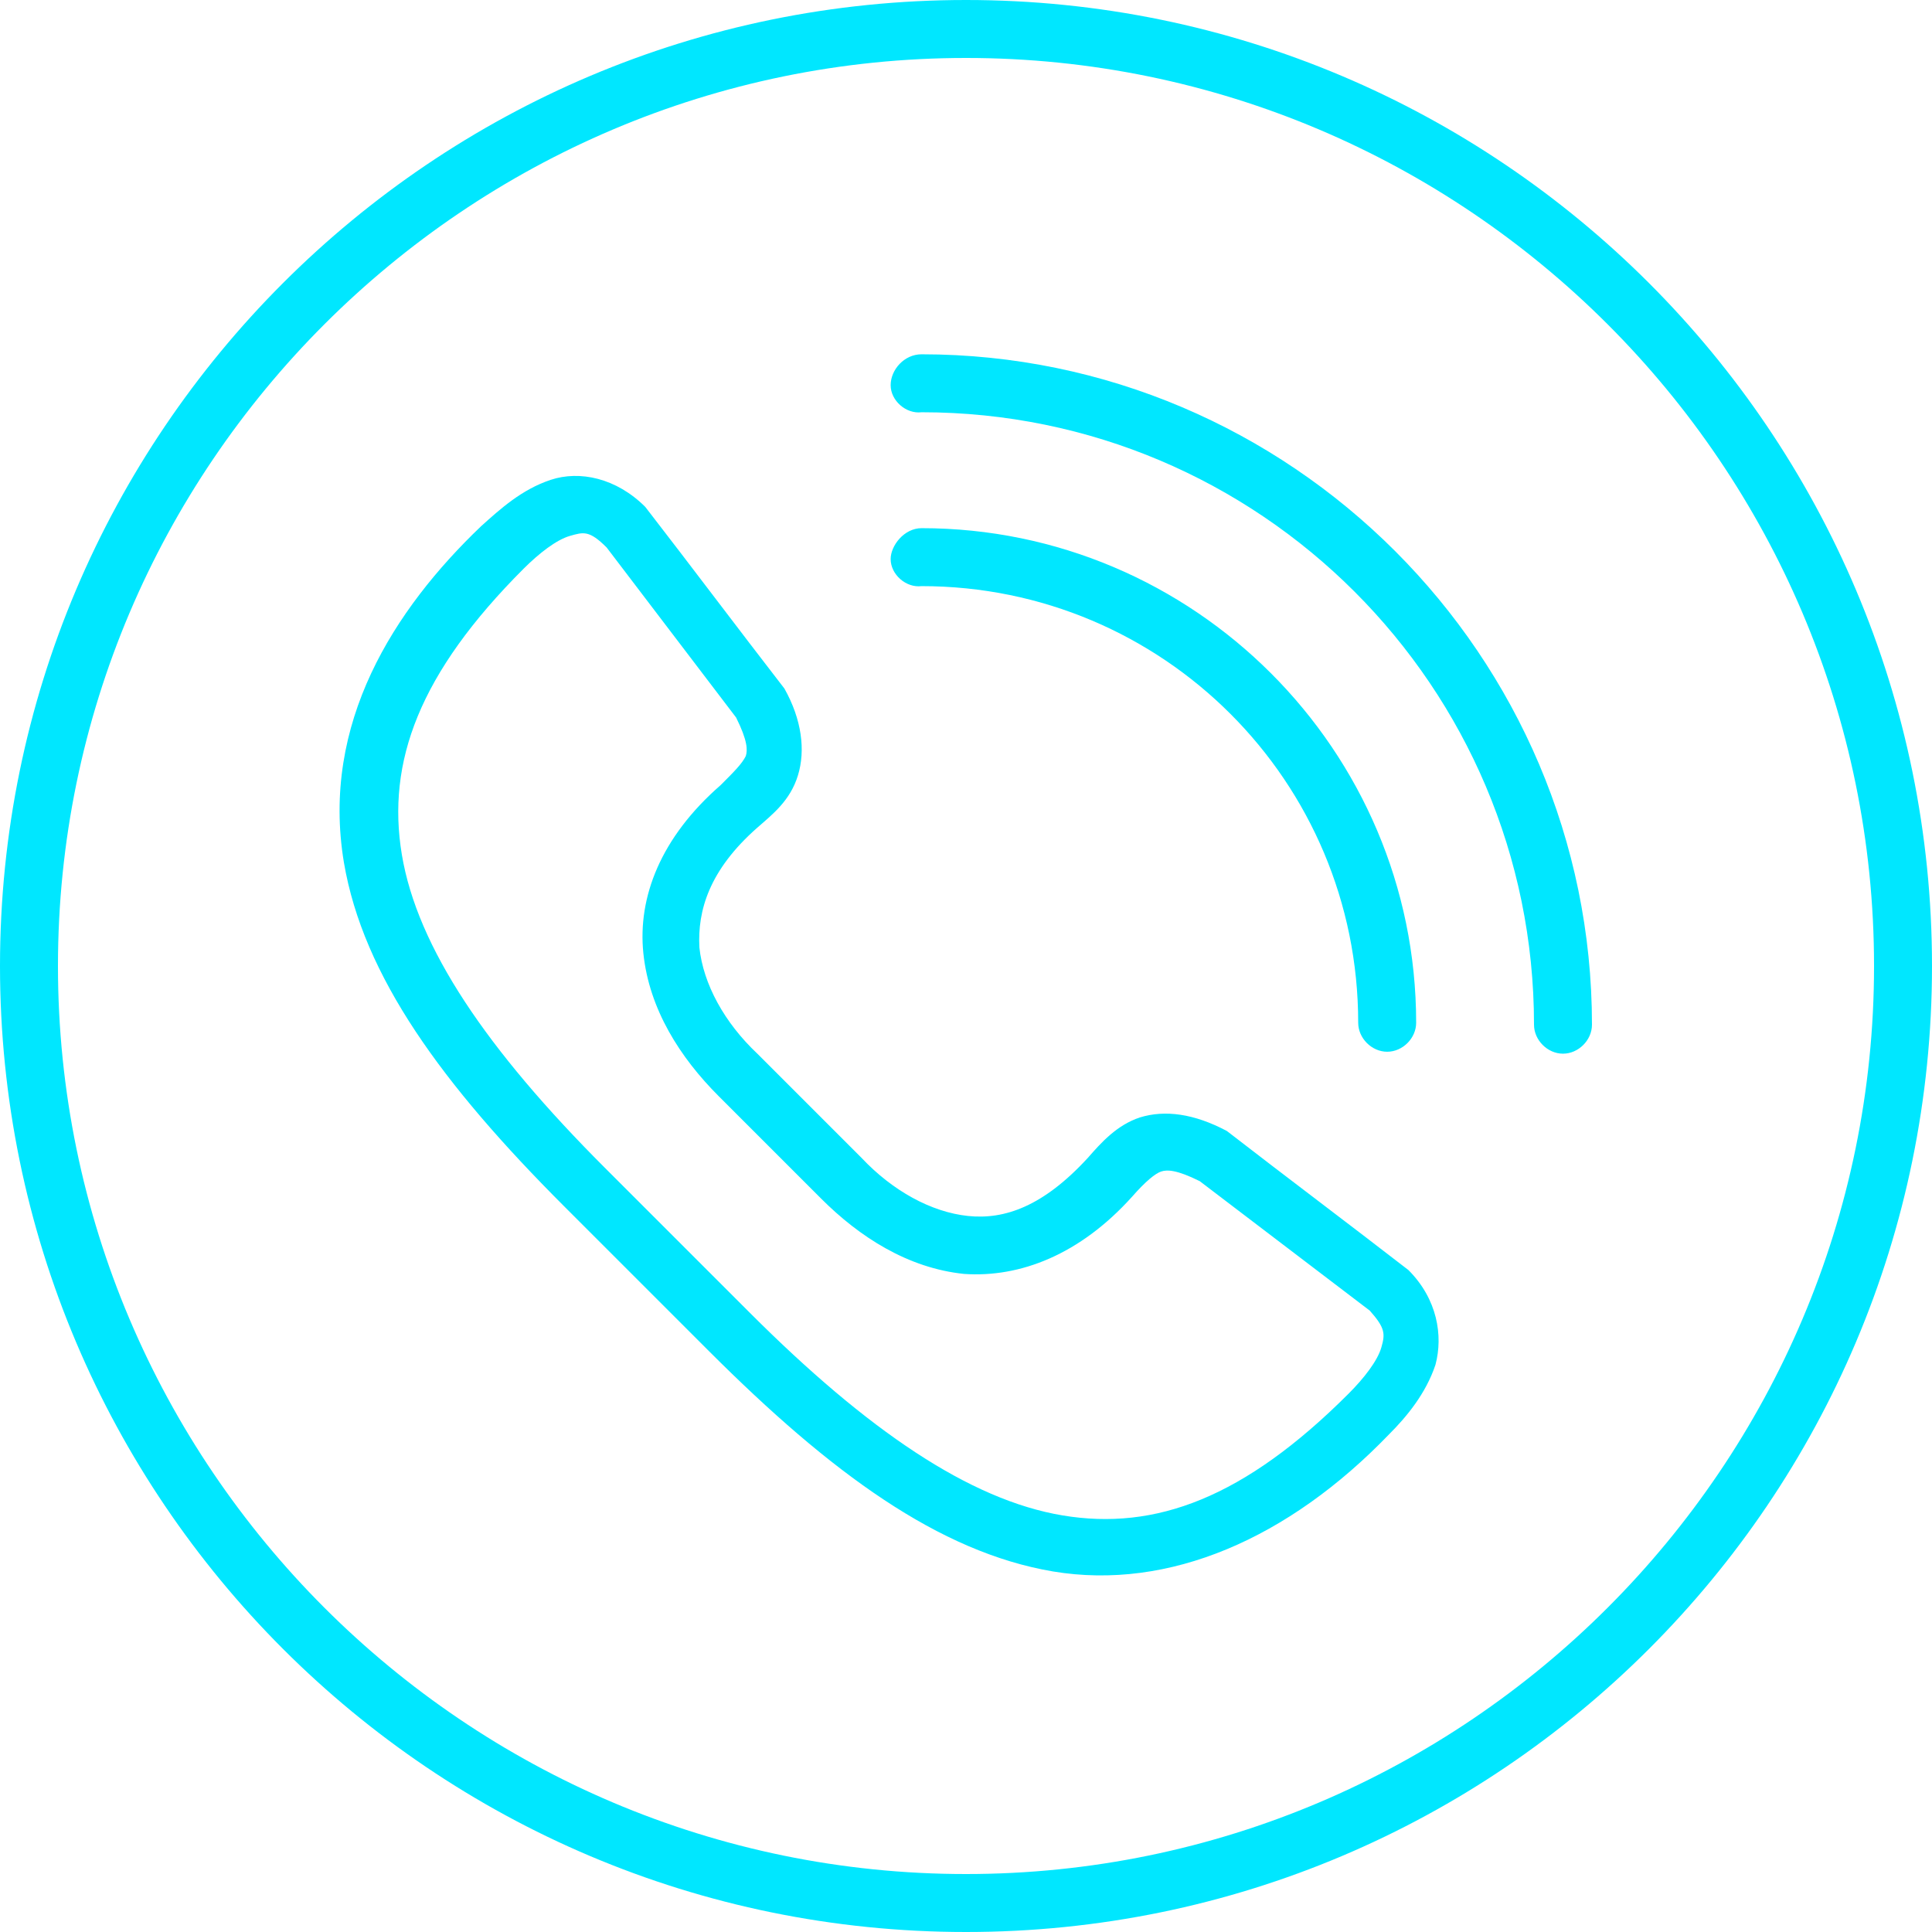<?xml version="1.0" encoding="utf-8"?>
<!-- Generator: Adobe Illustrator 21.1.0, SVG Export Plug-In . SVG Version: 6.00 Build 0)  -->
<svg version="1.1"
	 id="Ebene_1" xmlns:cc="http://creativecommons.org/ns#" xmlns:dc="http://purl.org/dc/elements/1.1/" xmlns:inkscape="http://www.inkscape.org/namespaces/inkscape" xmlns:rdf="http://www.w3.org/1999/02/22-rdf-syntax-ns#" xmlns:sodipodi="http://sodipodi.sourceforge.net/DTD/sodipodi-0.dtd" xmlns:svg="http://www.w3.org/2000/svg"
	 xmlns="http://www.w3.org/2000/svg" xmlns:xlink="http://www.w3.org/1999/xlink" x="0px" y="0px" viewBox="0 0 100 100"
	 style="enable-background:new 0 0 100 100;" xml:space="preserve">
<style type="text/css">
	.st0{fill:#00E7FF;}
</style>
<g transform="translate(0,-952.362)">
	<g transform="translate(-927,1103)">
		<path class="st0" d="M971.6-90.7c1.6,1.7,3.6,2.8,5.5,3c1.9,0.2,3.9-0.5,6.2-3c0.7-0.8,1.5-1.7,2.7-2.1c1.3-0.4,2.8-0.2,4.5,0.7
			c3.1,2.4,6.3,4.8,9.4,7.2c1.5,1.5,1.8,3.4,1.4,4.9c-0.5,1.5-1.5,2.7-2.4,3.6c-5.2,5.4-11.4,8.1-17.4,7.1
			c-5.9-1-11.5-5.1-17.8-11.4c-2.7-2.7-4.8-4.8-7.5-7.5c-6.3-6.3-10.4-11.9-11.4-17.8c-1.2-7.2,2.6-13.1,7.1-17.4
			c1-0.9,2.1-1.9,3.6-2.4c1.5-0.5,3.4-0.1,4.9,1.4c2.4,3.1,4.8,6.3,7.2,9.4c0.9,1.6,1.1,3.2,0.7,4.5c-0.4,1.3-1.3,2-2.1,2.7
			c-2.5,2.2-3.1,4.3-3,6.2c0.2,1.9,1.3,3.9,3,5.5 M964.2-93.9c-2-2-3.6-4.5-3.9-7.4c-0.3-2.9,0.9-6,4-8.7c0.7-0.7,1.1-1.1,1.3-1.5
			c0.1-0.3,0.1-0.8-0.5-2l-6.7-8.8c-0.9-0.9-1.2-0.8-1.9-0.6c-0.7,0.2-1.6,0.9-2.4,1.7c-5.4,5.4-7.1,10-6.3,14.8
			c0.8,4.8,4.4,10.1,10.5,16.2c2.5,2.5,5.2,5.2,7.5,7.5c6.1,6.1,11.4,9.7,16.2,10.5c4.8,0.8,9.4-0.9,14.8-6.3
			c0.8-0.8,1.5-1.7,1.7-2.4c0.2-0.7,0.2-1-0.6-1.9l-8.8-6.7c-1.2-0.6-1.7-0.6-2-0.5c-0.3,0.1-0.8,0.5-1.5,1.3c-2.7,3-5.8,4.2-8.7,4
			c-2.9-0.3-5.4-1.9-7.4-3.9"/>
		<path class="st0" d="M973.1-130.7c0,0.8,0.8,1.5,1.6,1.4c17.5,0,31.7,14.2,31.7,31.7c0,0.8,0.7,1.5,1.5,1.5c0.8,0,1.5-0.7,1.5-1.5
			c0-19.1-15.6-34.7-34.7-34.7C973.8-132.3,973.1-131.5,973.1-130.7z M973.1-121.7c0,0.8,0.8,1.5,1.6,1.4
			c12.5,0,22.6,10.1,22.6,22.6c0,0.8,0.7,1.5,1.5,1.5c0.8,0,1.5-0.7,1.5-1.5c0-14.1-11.5-25.6-25.6-25.6
			C973.8-123.3,973.1-122.4,973.1-121.7L973.1-121.7z"/>
	</g>
</g>
<g>
	<path class="st0" d="M50,3c25.9,0,47,21.1,47,47S75.9,97,50,97S3,75.9,3,50S24.1,3,50,3 M50,0C22.4,0,0,22.4,0,50s22.4,50,50,50
		s50-22.4,50-50S77.6,0,50,0L50,0z"/>
</g>
</svg>
